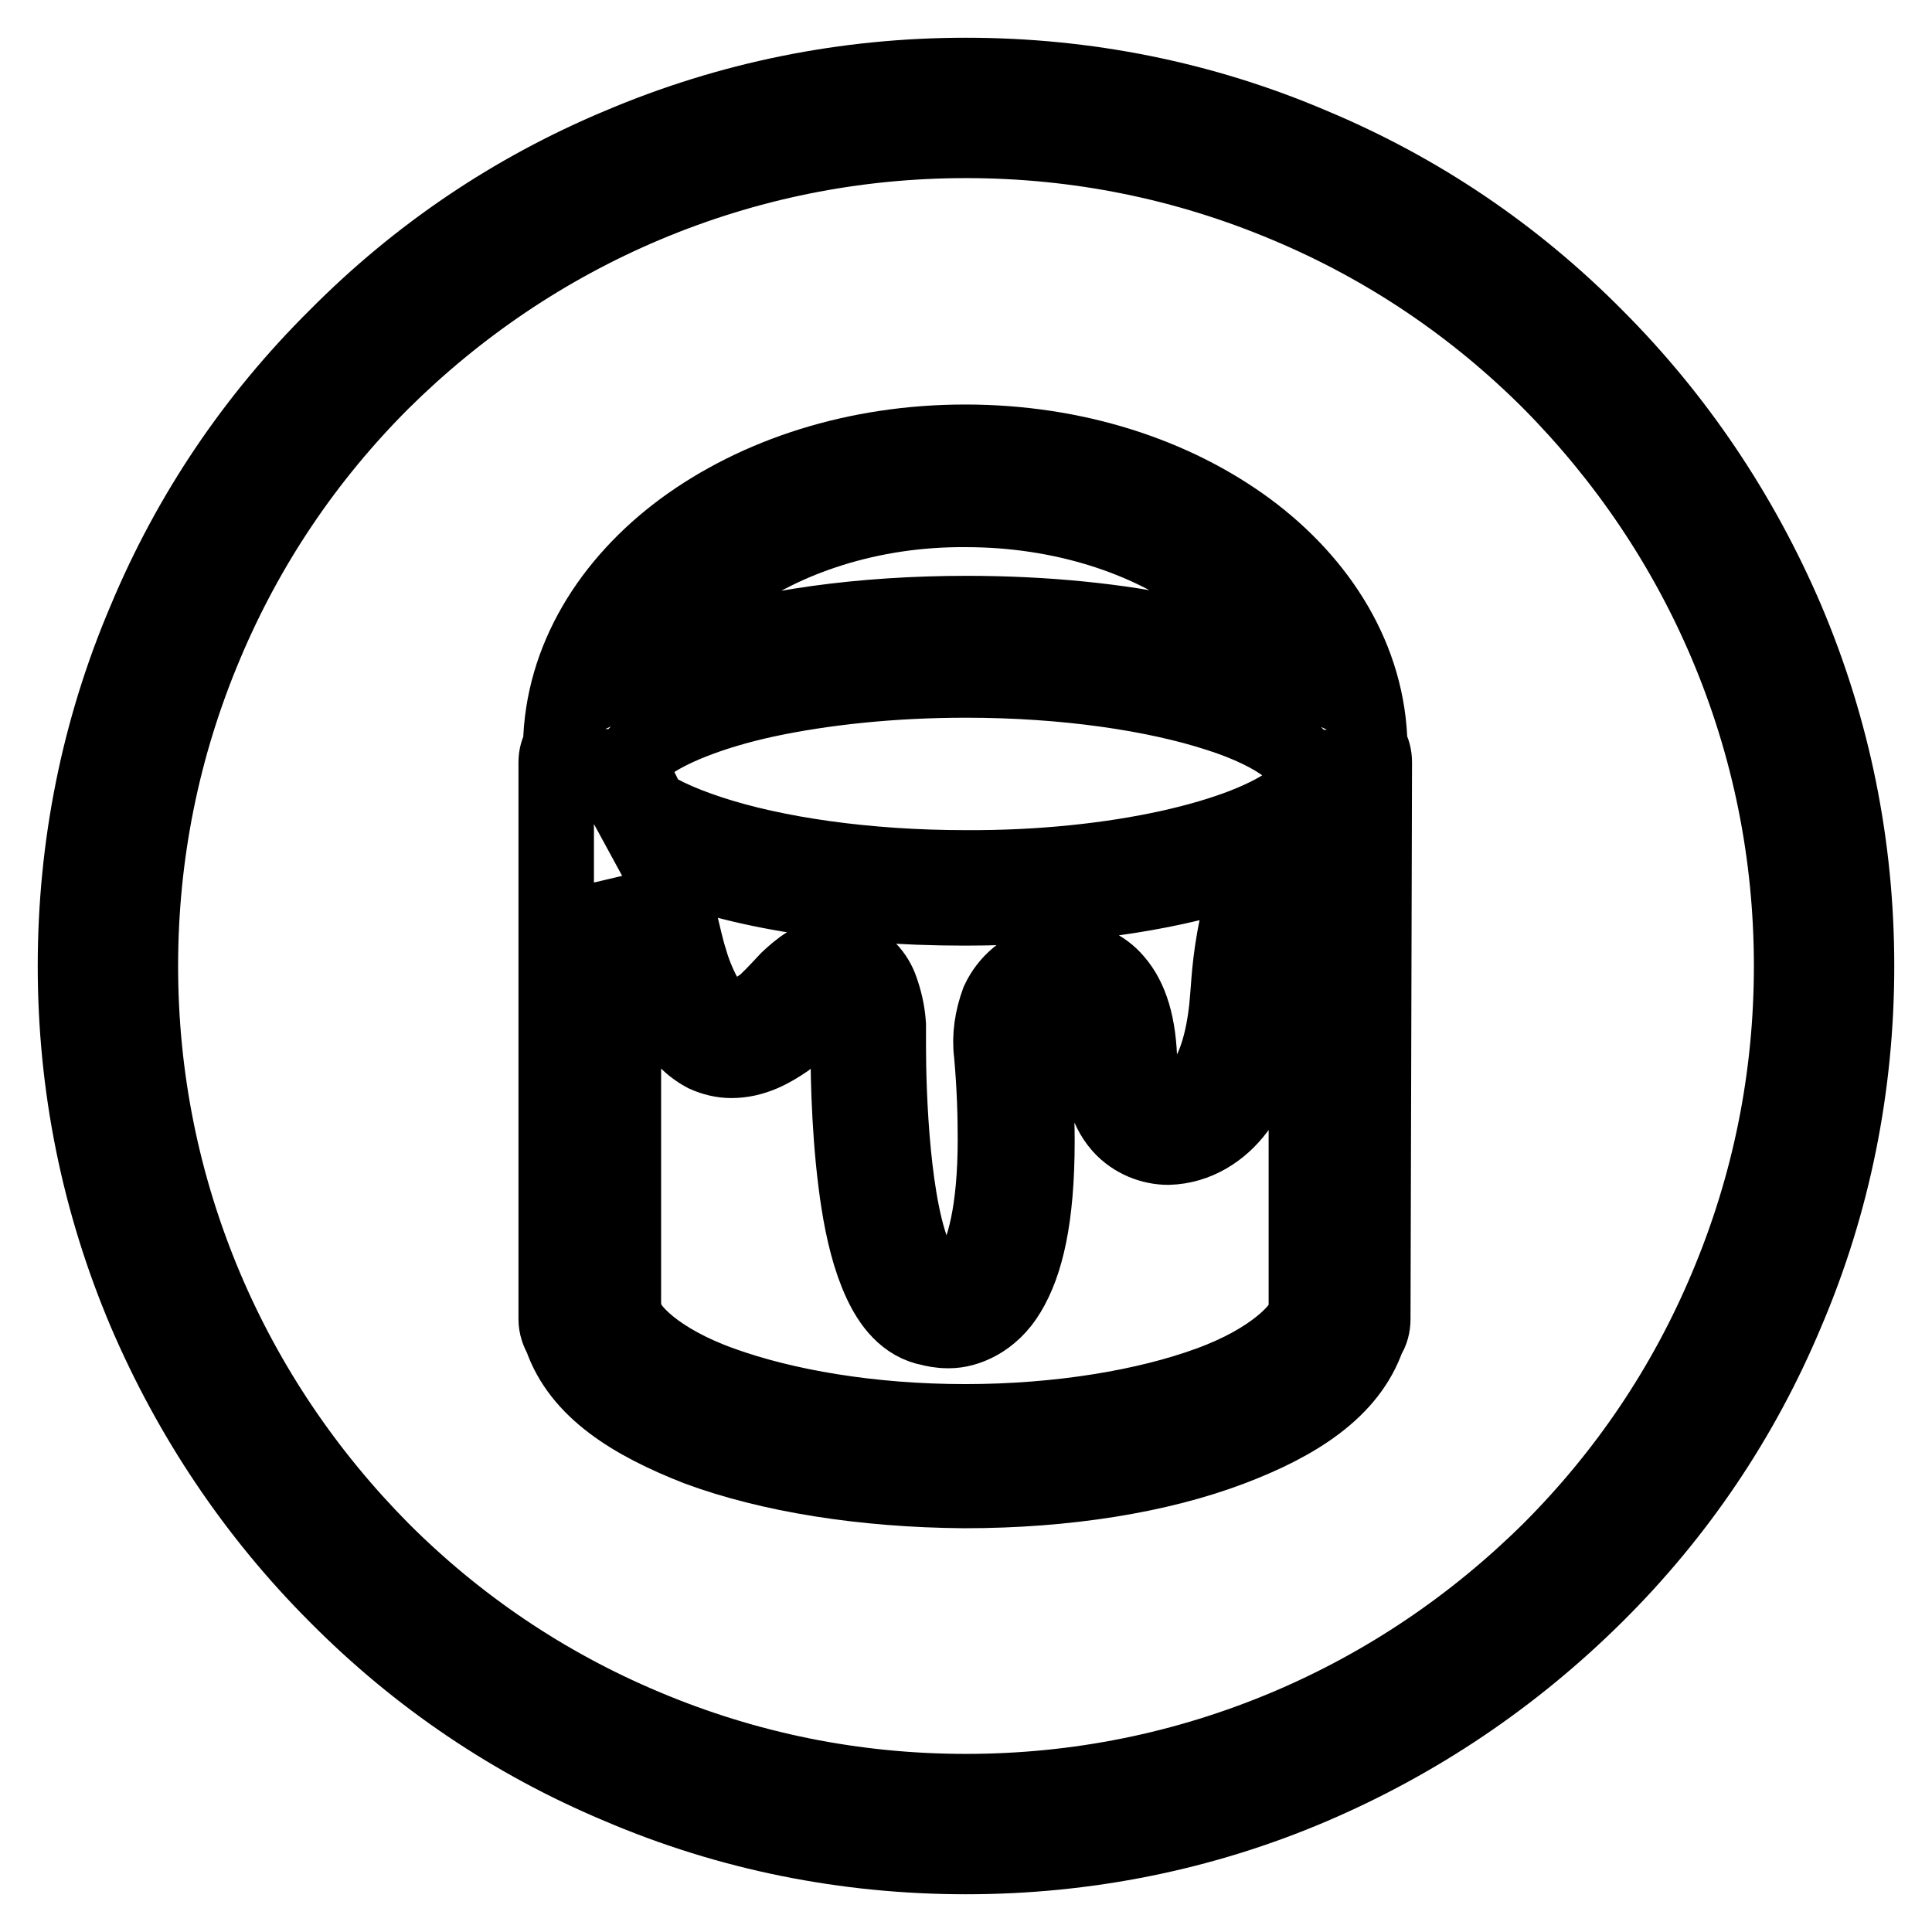 <?xml version="1.0" encoding="utf-8"?>
<!-- Svg Vector Icons : http://www.onlinewebfonts.com/icon -->
<!DOCTYPE svg PUBLIC "-//W3C//DTD SVG 1.1//EN" "http://www.w3.org/Graphics/SVG/1.1/DTD/svg11.dtd">
<svg version="1.1" xmlns="http://www.w3.org/2000/svg" xmlns:xlink="http://www.w3.org/1999/xlink" x="0px" y="0px" viewBox="0 0 256 256" enable-background="new 0 0 256 256" xml:space="preserve">
<g> <path stroke-width="10" fill-opacity="0" stroke="#000000"  d="M128,246c-15.9,0-31.4-3.1-45.9-9.3c-14.1-5.9-26.7-14.4-37.5-25.3c-10.8-10.8-19.3-23.5-25.3-37.5 c-6.2-14.6-9.3-30-9.3-45.9c0-15.9,3.1-31.4,9.3-45.9C25.2,68,33.7,55.4,44.6,44.6C55.4,33.7,68,25.2,82.1,19.3 c14.6-6.2,30-9.3,45.9-9.3c15.9,0,31.4,3.1,45.9,9.3c14.1,5.9,26.7,14.4,37.5,25.3c10.8,10.8,19.3,23.5,25.3,37.5 c6.2,14.6,9.3,30,9.3,45.9c0,15.9-3.1,31.4-9.3,45.9c-5.9,14.1-14.4,26.7-25.3,37.5s-23.5,19.3-37.5,25.3 C159.4,242.9,143.9,246,128,246z M128,18.6c-14.8,0-29.1,2.9-42.6,8.6c-13,5.5-24.7,13.4-34.8,23.4c-10,10-17.9,21.7-23.4,34.8 c-5.7,13.5-8.6,27.8-8.6,42.6c0,14.8,2.9,29.1,8.6,42.6c5.5,13,13.4,24.7,23.4,34.8c10,10,21.7,17.9,34.8,23.4 c13.5,5.7,27.8,8.6,42.6,8.6c14.8,0,29.1-2.9,42.6-8.6c13-5.5,24.7-13.4,34.8-23.4c10-10,17.9-21.7,23.4-34.8 c5.7-13.5,8.6-27.8,8.6-42.6c0-14.8-2.9-29.1-8.6-42.6c-5.5-13-13.4-24.7-23.4-34.8c-10-10-21.7-17.9-34.8-23.4 C157.1,21.5,142.8,18.6,128,18.6z"/> <path stroke-width="10" fill-opacity="0" stroke="#000000"  d="M182.1,101.3v-0.3c0-0.8-0.2-1.6-0.6-2.2c-0.2-11.5-6.6-21.6-16.2-28.7c-9.8-7.2-22.9-11.5-37.4-11.5 c-14.5,0-27.6,4.3-37.4,11.5c-9.6,7.1-16,17.2-16.2,28.7c-0.4,0.7-0.6,1.4-0.6,2.2v0.6h0v73.2c0,0.9,0.3,1.7,0.7,2.4 c2.4,7,9.4,11.3,18.1,14.7c9.5,3.5,21.8,5.5,35.3,5.6c13.5,0,25.8-2,35.3-5.6c8.7-3.3,15.7-7.7,18.1-14.7c0.5-0.7,0.7-1.6,0.7-2.4 L182.1,101.3z M131.4,139.6c0.4,4.4,0.5,8.2,0.5,11.4c0,9.7-1.6,14.8-3,17.2c-1.5,2.4-2.6,2.4-3.4,2.4c-0.2,0-0.5,0-0.7-0.1 l-0.6-0.1c-0.6,0-1.6-0.8-2.7-3.1c-3.3-6.8-3.8-22.5-3.8-28.6c0-1.6,0-2.6,0-2.6l0-0.3c-0.1-1.7-0.5-3.4-1.1-5 c-0.7-1.8-2.5-4-5.4-4.2c-0.1,0-0.3,0-0.5,0c-2.9,0.1-4.8,1.8-6.3,3.2c-1.4,1.5-2.7,2.9-3.4,3.4c-1.4,1-3.1,1.8-4.2,1.7 c-0.4,0-0.8-0.1-1.1-0.2c-1.5-0.5-3.5-4.6-4.3-7.5c-1-3.1-1.4-6.8-3.1-10.5c-0.5-1.1-1-2.2-1.6-3.3c9.5,4.4,24.3,6.9,41.1,6.9 c13.8,0,26.3-1.8,35.6-4.8c1.2-0.4,2.3-0.8,3.4-1.2c-1.4,2.8-2.3,5.7-2.9,8.4c-1,4.6-1.1,8.5-1.2,9.3c-0.3,4.2-1.2,8.8-3.3,11.7 c-1.1,1.6-3.3,2.8-4.8,2.8c-0.9,0-1.8-0.4-2.4-1.1c-0.8-0.8-1.2-2.5-1.2-4.4c-0.1-5.2-1.2-8.7-3.2-11c-1.6-1.9-3.9-2.9-6.4-2.9 c-1.4,0-2.4,0.3-2.8,0.4c-2.8,0.7-5.1,2.6-6.3,5.2C131.5,134.9,131.1,137.3,131.4,139.6L131.4,139.6z M172.6,101.7h0.6v2.6 c-0.5,0.5-1,1.1-1.6,1.5c-6.4,5.1-23.7,9.3-43.6,9.2c-13.3,0-25.4-1.8-33.9-4.6c-4.3-1.4-7.6-3-9.7-4.7c-0.7-0.5-1.2-1-1.6-1.5 v-2.6h0.6c-0.1-0.2,0.2-1.2,2.1-2.7c2.8-2.2,8.6-4.6,16-6.2c7.5-1.6,16.6-2.6,26.5-2.6c13.2,0,25.1,1.8,33.4,4.5 c4.1,1.3,7.3,2.9,9.2,4.4C172.4,100.5,172.6,101.5,172.6,101.7L172.6,101.7z M95.9,77.2c8-5.9,19.4-9.8,32.1-9.7 c12.7,0,24.1,3.8,32.1,9.7c4.4,3.3,7.8,7.1,9.9,11.2c-3.8-1.8-8.4-3.2-13.5-4.3c-8.2-1.8-18-2.8-28.4-2.8c-14,0-26.6,1.8-36.1,4.9 c-2.1,0.7-4.1,1.5-5.9,2.3C88.1,84.3,91.4,80.5,95.9,77.2L95.9,77.2z M173.1,173.8c-0.2,2.2-4.6,6.6-12.9,9.6c-8.2,3-19.7,5-32.3,5 c-12.6,0-24-2-32.3-5c-8.4-3-12.7-7.3-12.9-9.6l-0.1-0.3v-56.3c0.3,0.6,0.5,1.2,0.8,1.8c1.2,2.8,1.7,6.3,2.9,10 c1.1,3.1,2.6,8.3,7.1,10.7c1.1,0.5,2.3,0.8,3.5,0.8c3,0,5.4-1.4,7.3-2.7c1.6-1.2,2.8-2.8,4-4c1.2-1.2,2.2-1.7,2.5-1.6 c0.4,0.1,0.5,0,1,1c0.4,0.8,0.6,2.2,0.7,3.3c0,0.4,0,1.3,0,2.6c0,4.2,0.2,12.7,1.4,20.3c0.6,3.8,1.5,7.5,2.9,10.5 c1.3,2.8,3.3,5.5,6.6,6.1c0.4,0.1,1.2,0.3,2.3,0.3h0.2c2.2,0,5.6-1.3,7.8-5c2.3-3.8,3.8-9.8,3.8-20.1c0-3.5-0.2-7.5-0.6-12l0-0.1 v-0.1l0-0.6c0-1.1,0.2-2.2,0.6-3.2c0.5-1.2,1.6-2.1,2.9-2.4l0.2-0.1c0.4-0.1,0.8-0.2,1.2-0.2c0.8,0,1.6,0.2,2.3,1.1 c0.8,0.9,1.8,3.1,1.9,7.6c0.1,2.4,0.4,5.5,2.6,8c1.7,1.9,4.1,2.8,6.3,2.8c3.8-0.1,7-2.2,9.1-5c3.2-4.4,3.9-9.9,4.3-14.5v-0.2 c0,0,0-0.9,0.1-2.4c0.3-3.8,1.6-11.2,4.8-15.7v59.3C173.2,173.5,173.1,173.7,173.1,173.8z"/></g>
</svg>